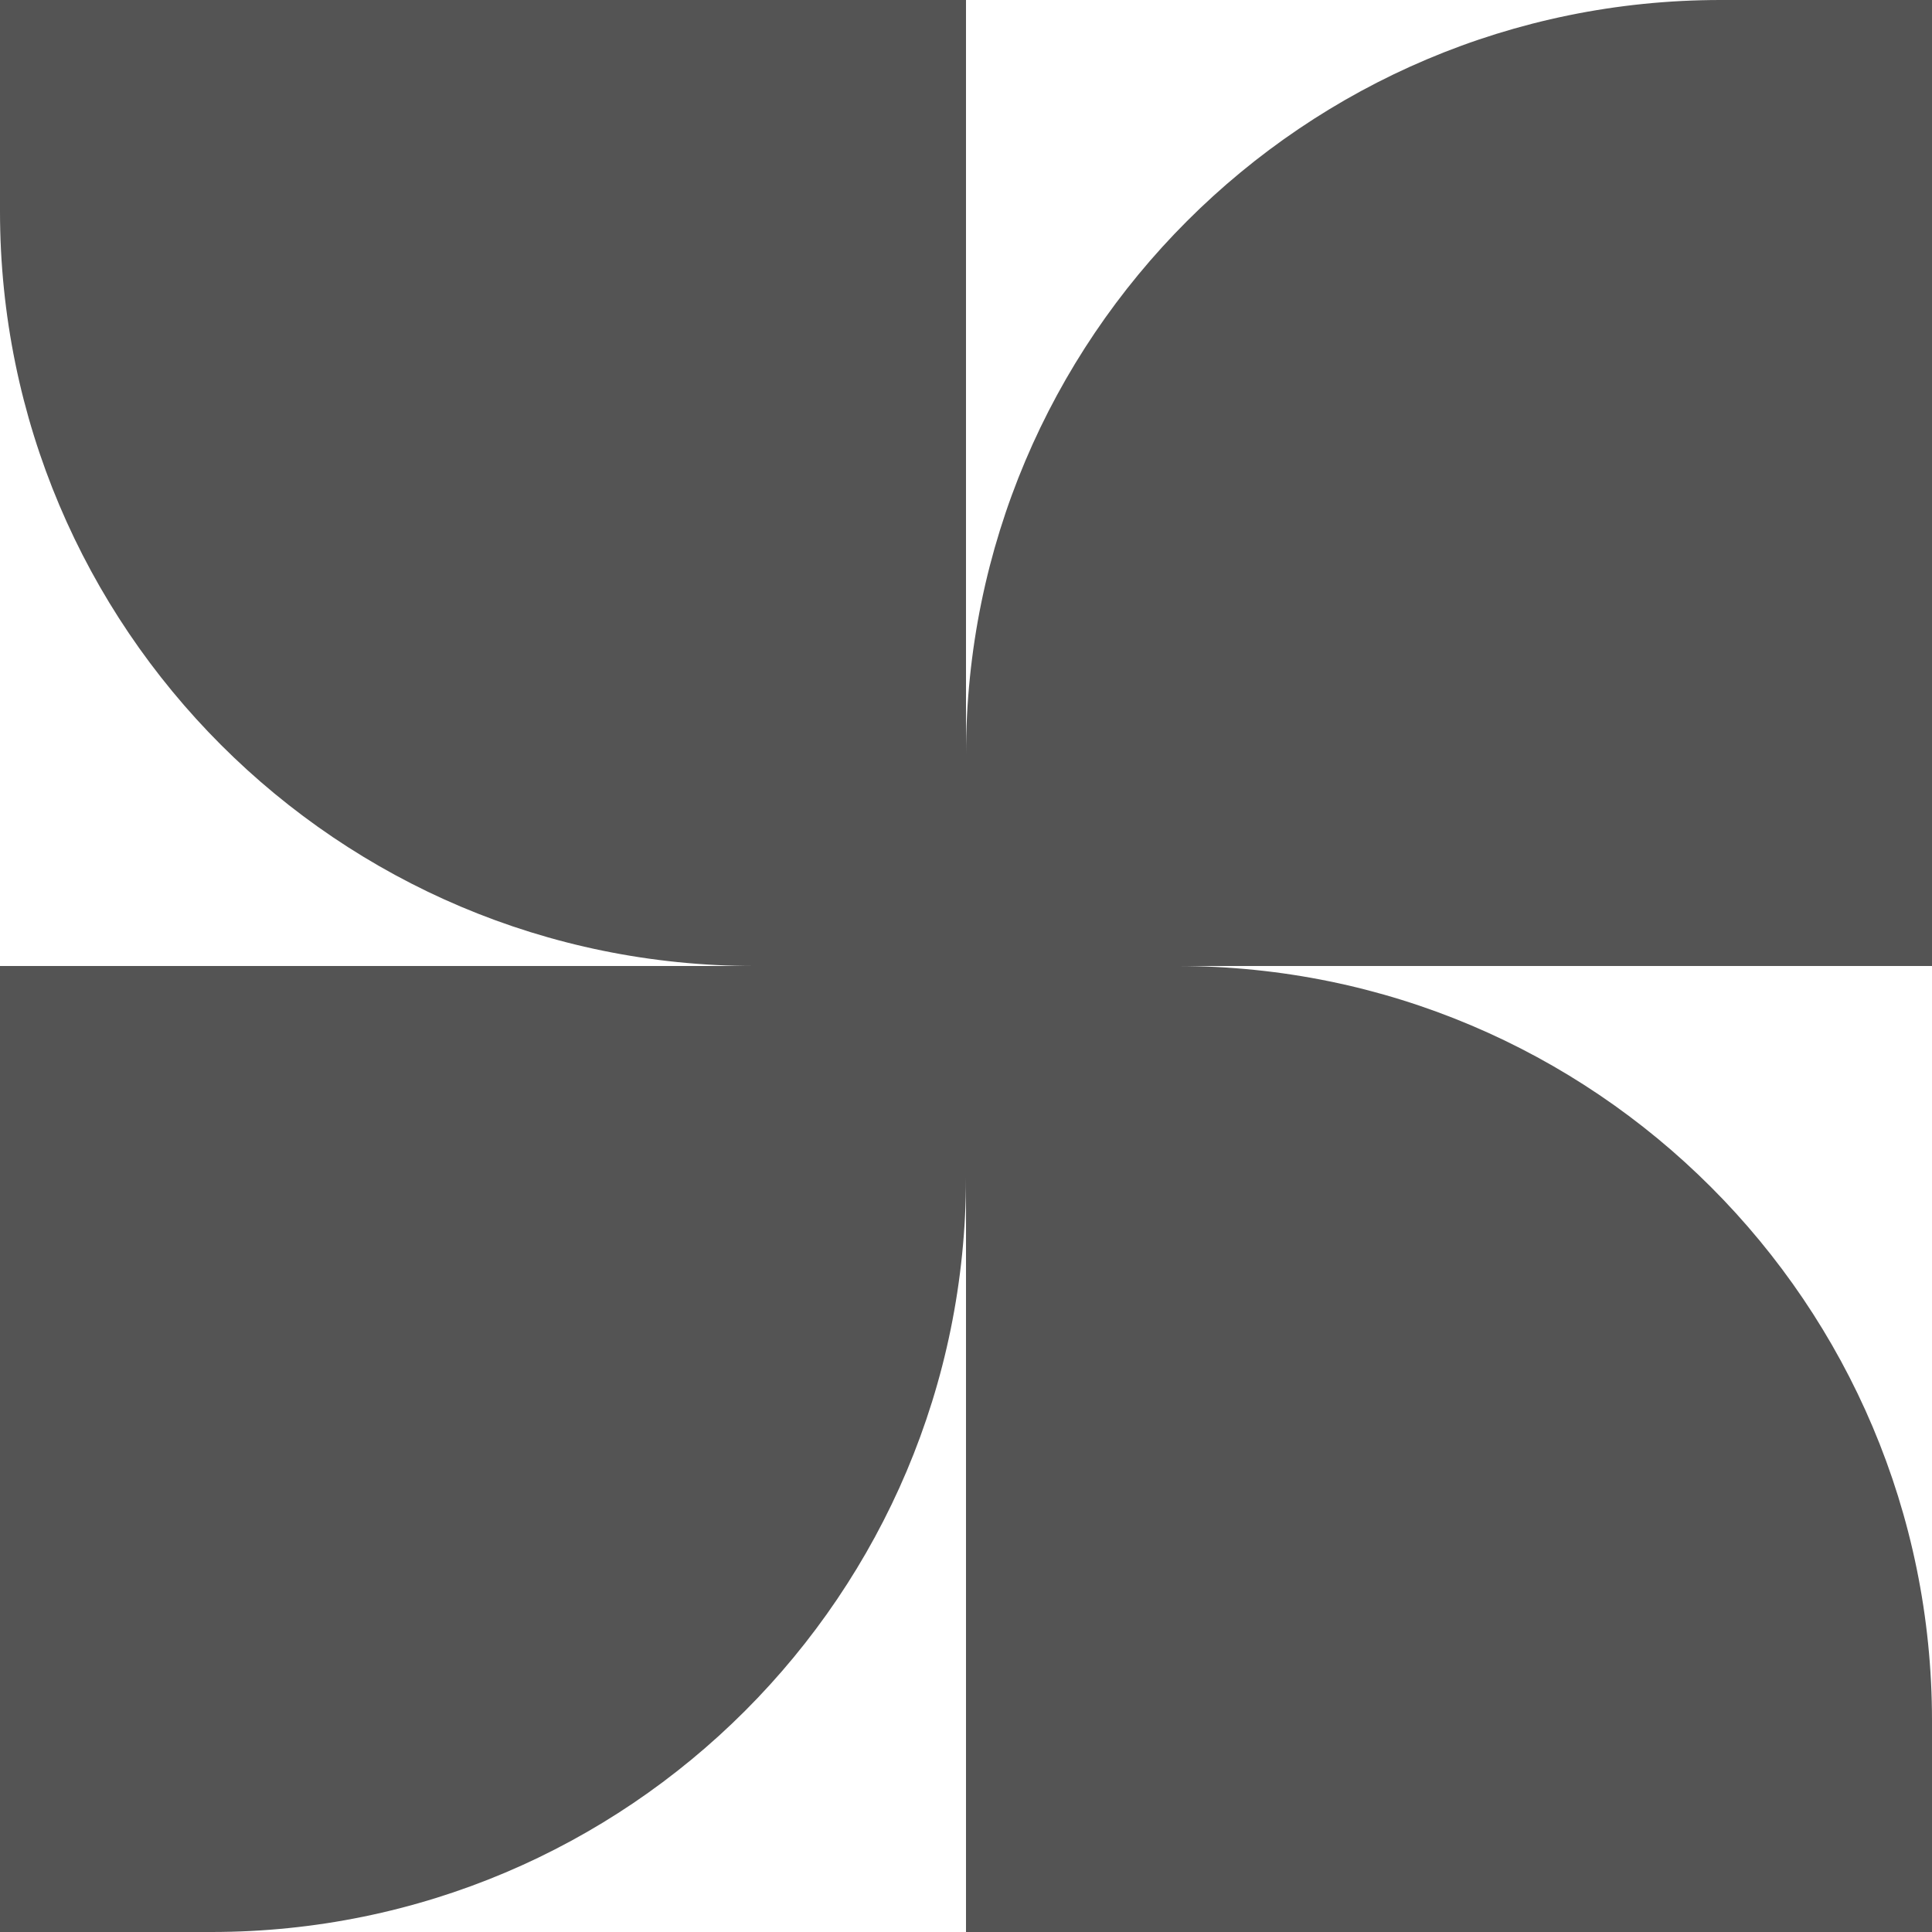 <svg xmlns="http://www.w3.org/2000/svg" width="256" height="256" fill="none"><path d="M 228 0 C 172.772 0 128 44.772 128 100 L 128 0 L 0 0 L 0 28 C 0 83.228 44.772 128 100 128 L 0 128 L 0 256 L 28 256 C 83.228 256 128 211.228 128 156 L 128 256 L 256 256 L 256 228 C 256 172.772 211.228 128 156 128 L 256 128 L 256 0 Z" fill="rgb(84, 84, 84)"></path></svg>